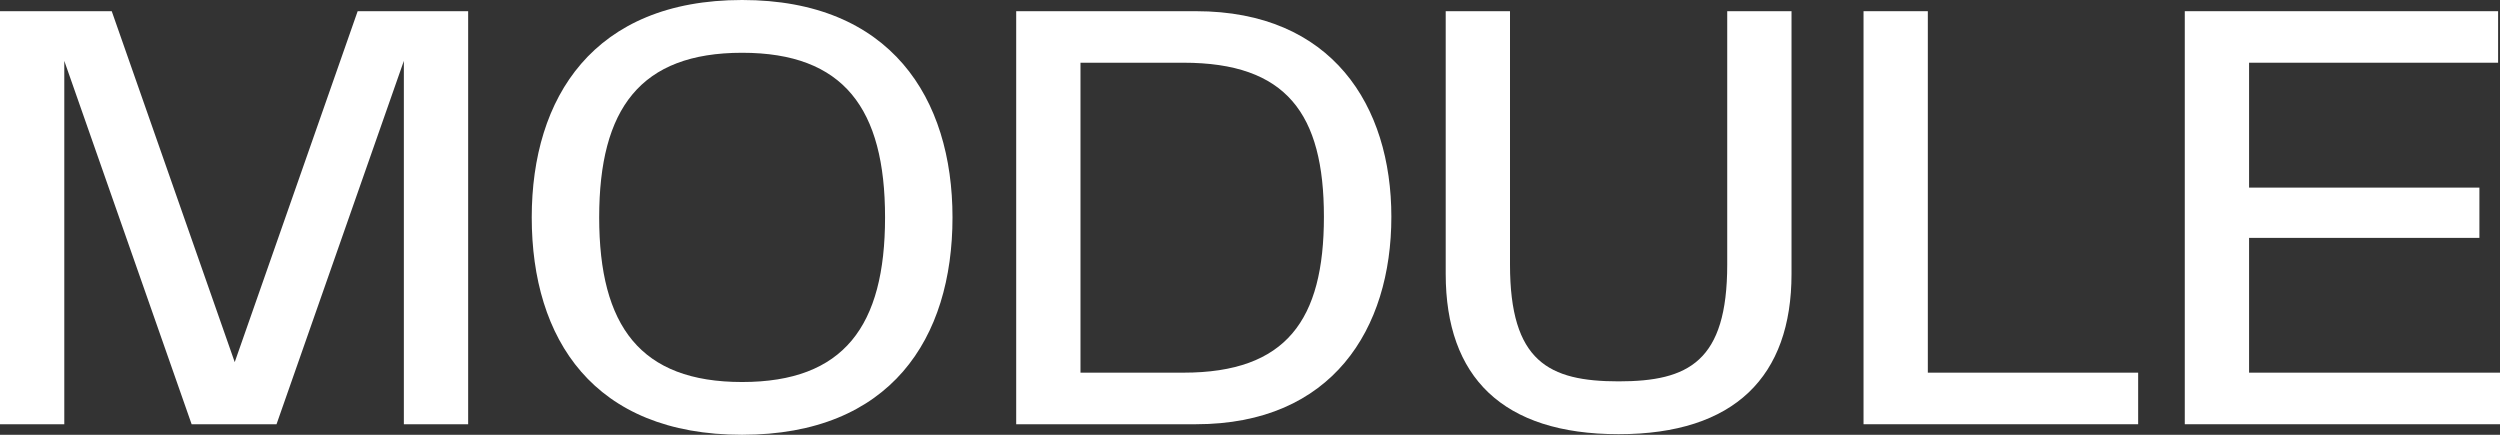 <svg width="46" height="8" viewBox="0 0 46 8" fill="none" xmlns="http://www.w3.org/2000/svg">
<rect x="0" y="0" width="46" height="8" fill="#333333" stroke="none"/>
<path d="M41.383 4.377V6.857H46V7.806H40.2V0.206H45.965V1.154H41.383V3.452H45.621V4.377H41.383Z" fill="white"/>
<path d="M34.289 7.806V0.206H35.472V6.857H39.342V7.806H34.289Z" fill="white"/>
<path d="M26.601 5.04V0.206H27.784V4.869C27.784 6.652 28.496 7.017 29.783 7.017C31.069 7.017 31.781 6.652 31.781 4.869V0.206H32.964V5.04C32.964 6.926 31.919 7.989 29.783 7.989C27.646 7.989 26.601 6.937 26.601 5.04Z" fill="white"/>
<path d="M18.698 7.806V0.206H22.006C24.509 0.206 25.601 1.943 25.601 3.989C25.601 6.057 24.509 7.806 22.006 7.806H18.698ZM19.881 6.857H21.776C23.671 6.857 24.36 5.886 24.36 3.989C24.36 2.092 23.671 1.154 21.776 1.154H19.881V6.857Z" fill="white"/>
<path d="M13.655 8C10.921 8 9.784 6.24 9.784 4C9.784 1.794 10.921 0 13.655 0C16.389 0 17.526 1.806 17.526 4C17.526 6.229 16.389 8 13.655 8ZM11.025 4C11.025 6 11.783 7.029 13.655 7.029C15.527 7.029 16.285 6 16.285 4C16.285 2 15.527 0.971 13.655 0.971C11.783 0.971 11.025 2 11.025 4Z" fill="white"/>
<path d="M8.614 0.206V7.806H7.431V1.12L5.088 7.806H3.526L1.183 1.12V7.806H0V0.206H2.056L4.319 6.663L6.581 0.206H8.614Z" fill="white"/>
</svg>
